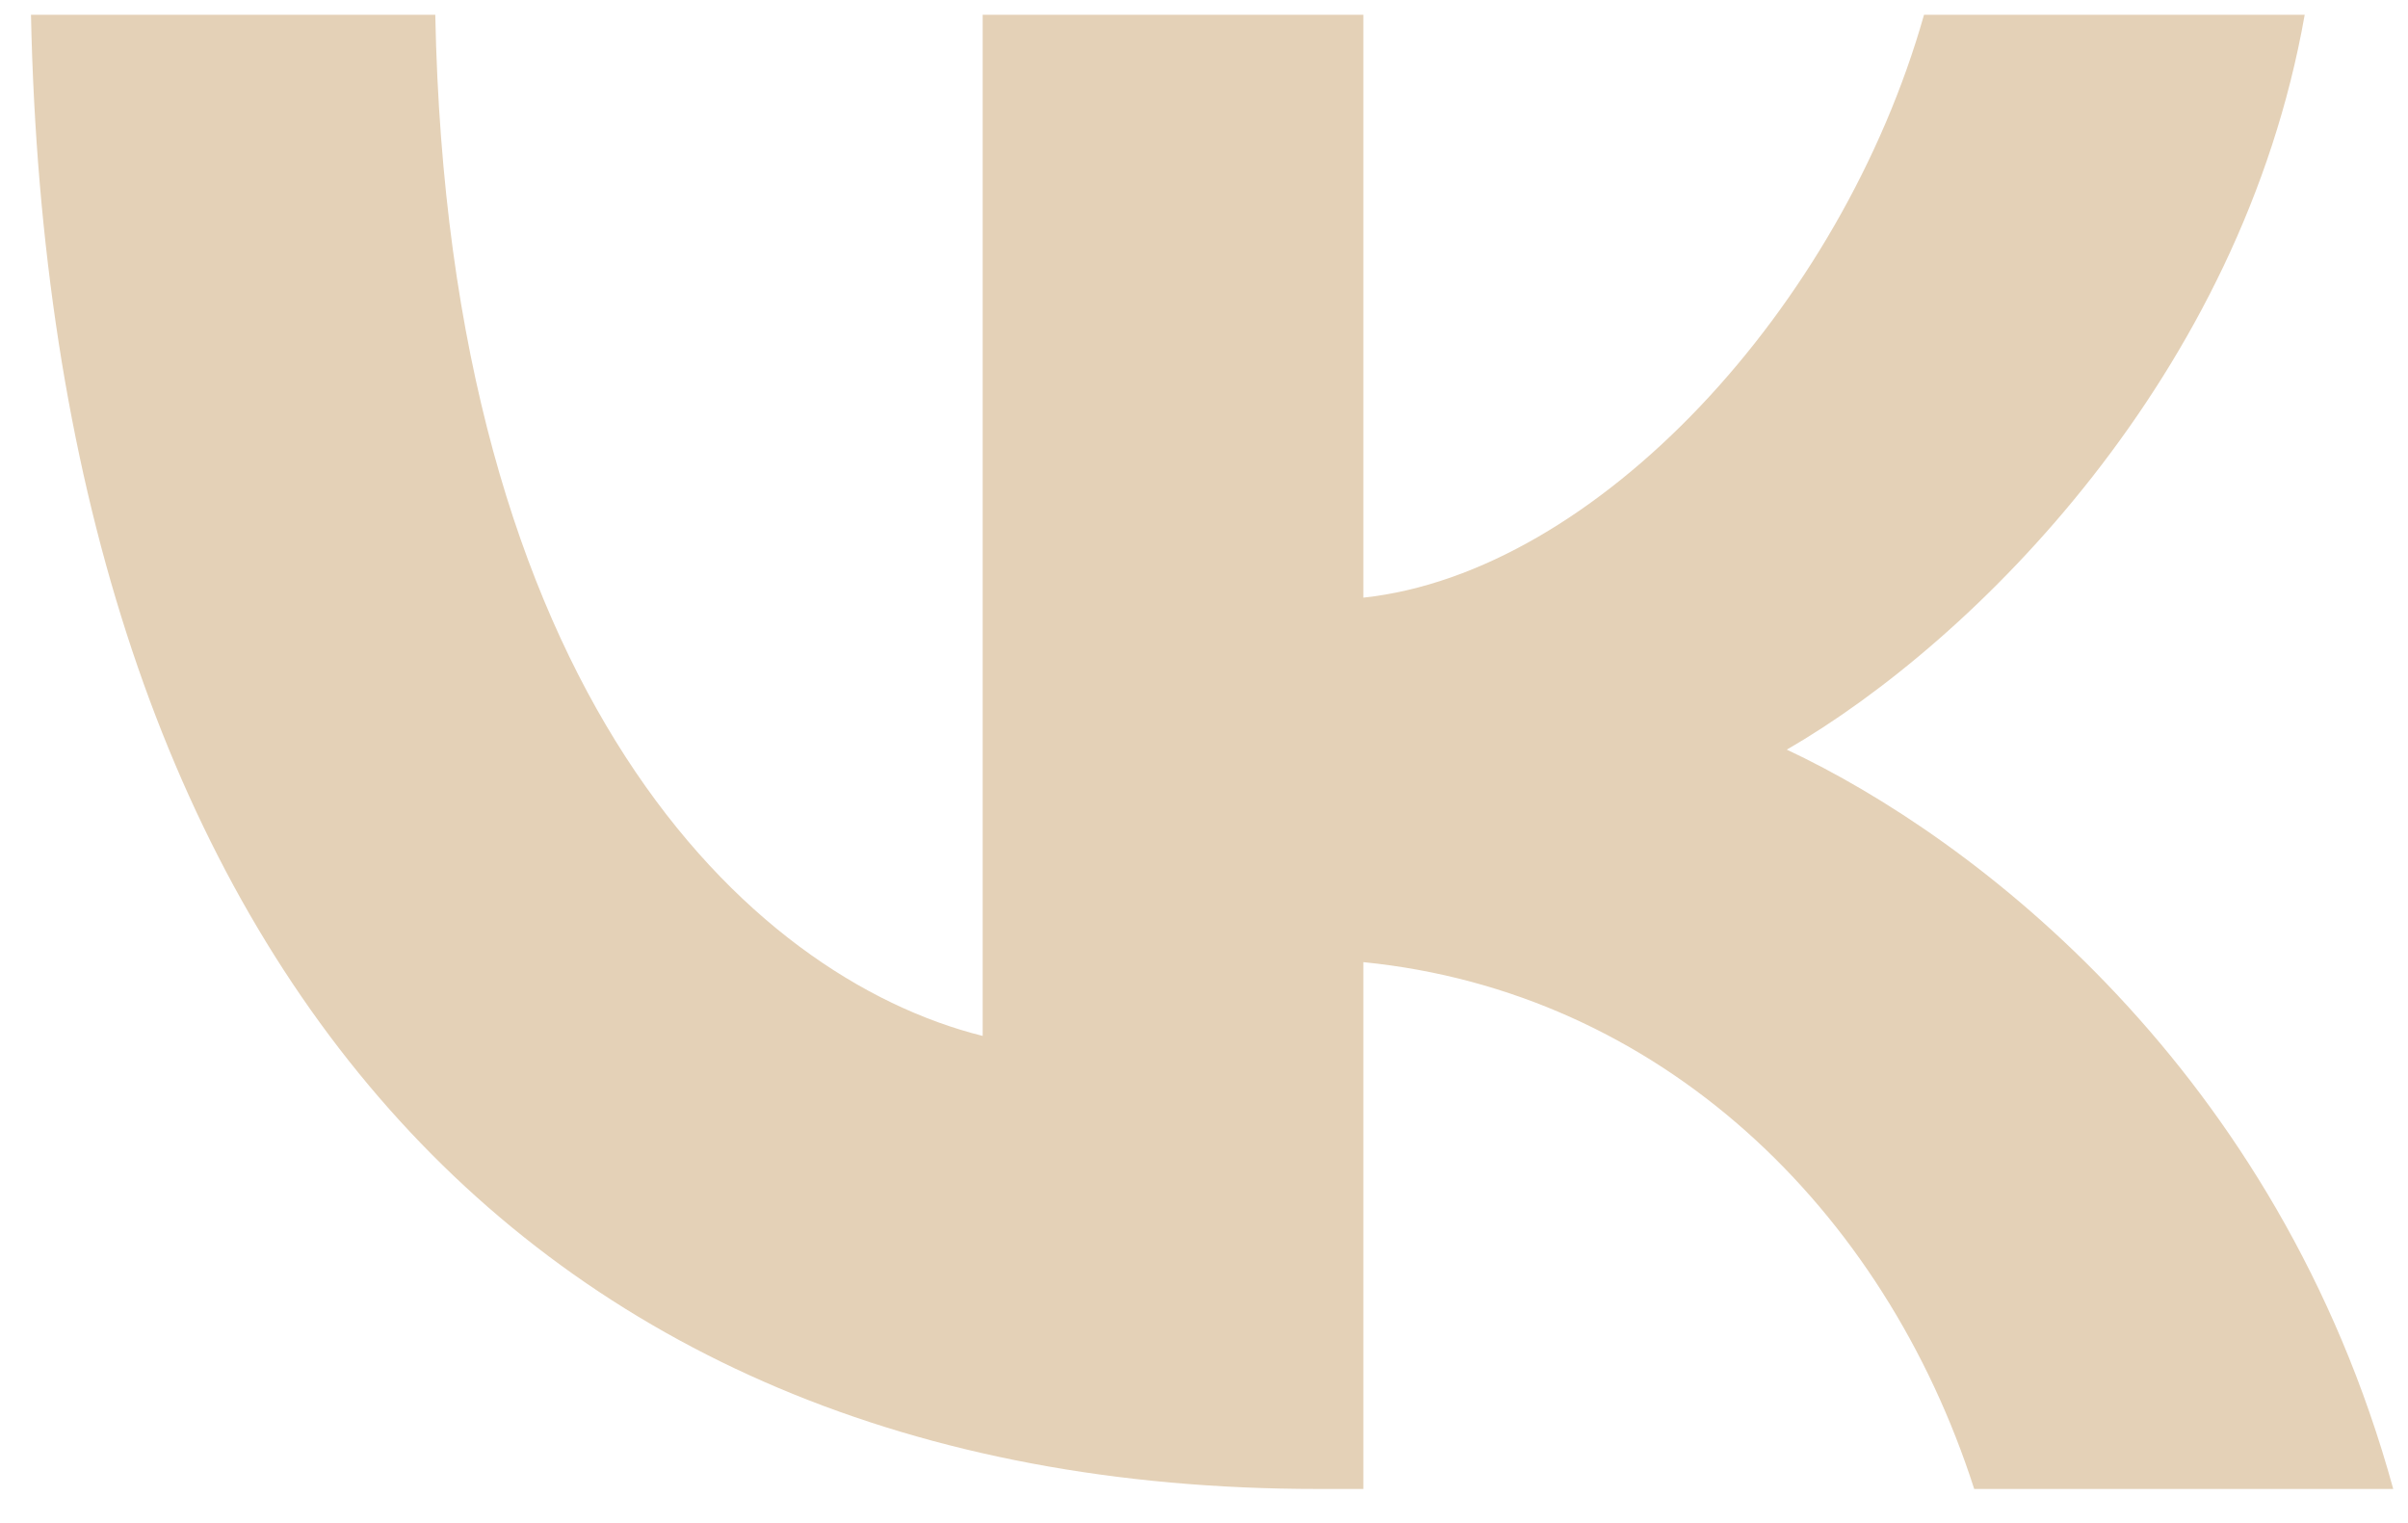 <?xml version="1.0" encoding="UTF-8"?> <svg xmlns="http://www.w3.org/2000/svg" width="68" height="43" viewBox="0 0 68 43" fill="none"><g clip-path="url(#clip0_284_23)"><path d="M37.208 42.042C14.416 42.042 1.417 26.417 0.875 0.417H12.292C12.667 19.5 21.083 27.584 27.75 29.25V0.417H38.5V16.875C45.084 16.167 51.999 8.667 54.333 0.417H65.083C63.291 10.584 55.791 18.084 50.458 21.167C55.791 23.667 64.333 30.209 67.583 42.042H55.75C53.208 34.125 46.875 28 38.5 27.167V42.042H37.208Z" fill="#E4D1B7"></path></g><defs><clipPath id="clip0_284_23"><rect width="68" height="43" fill="white"></rect></clipPath></defs></svg> 